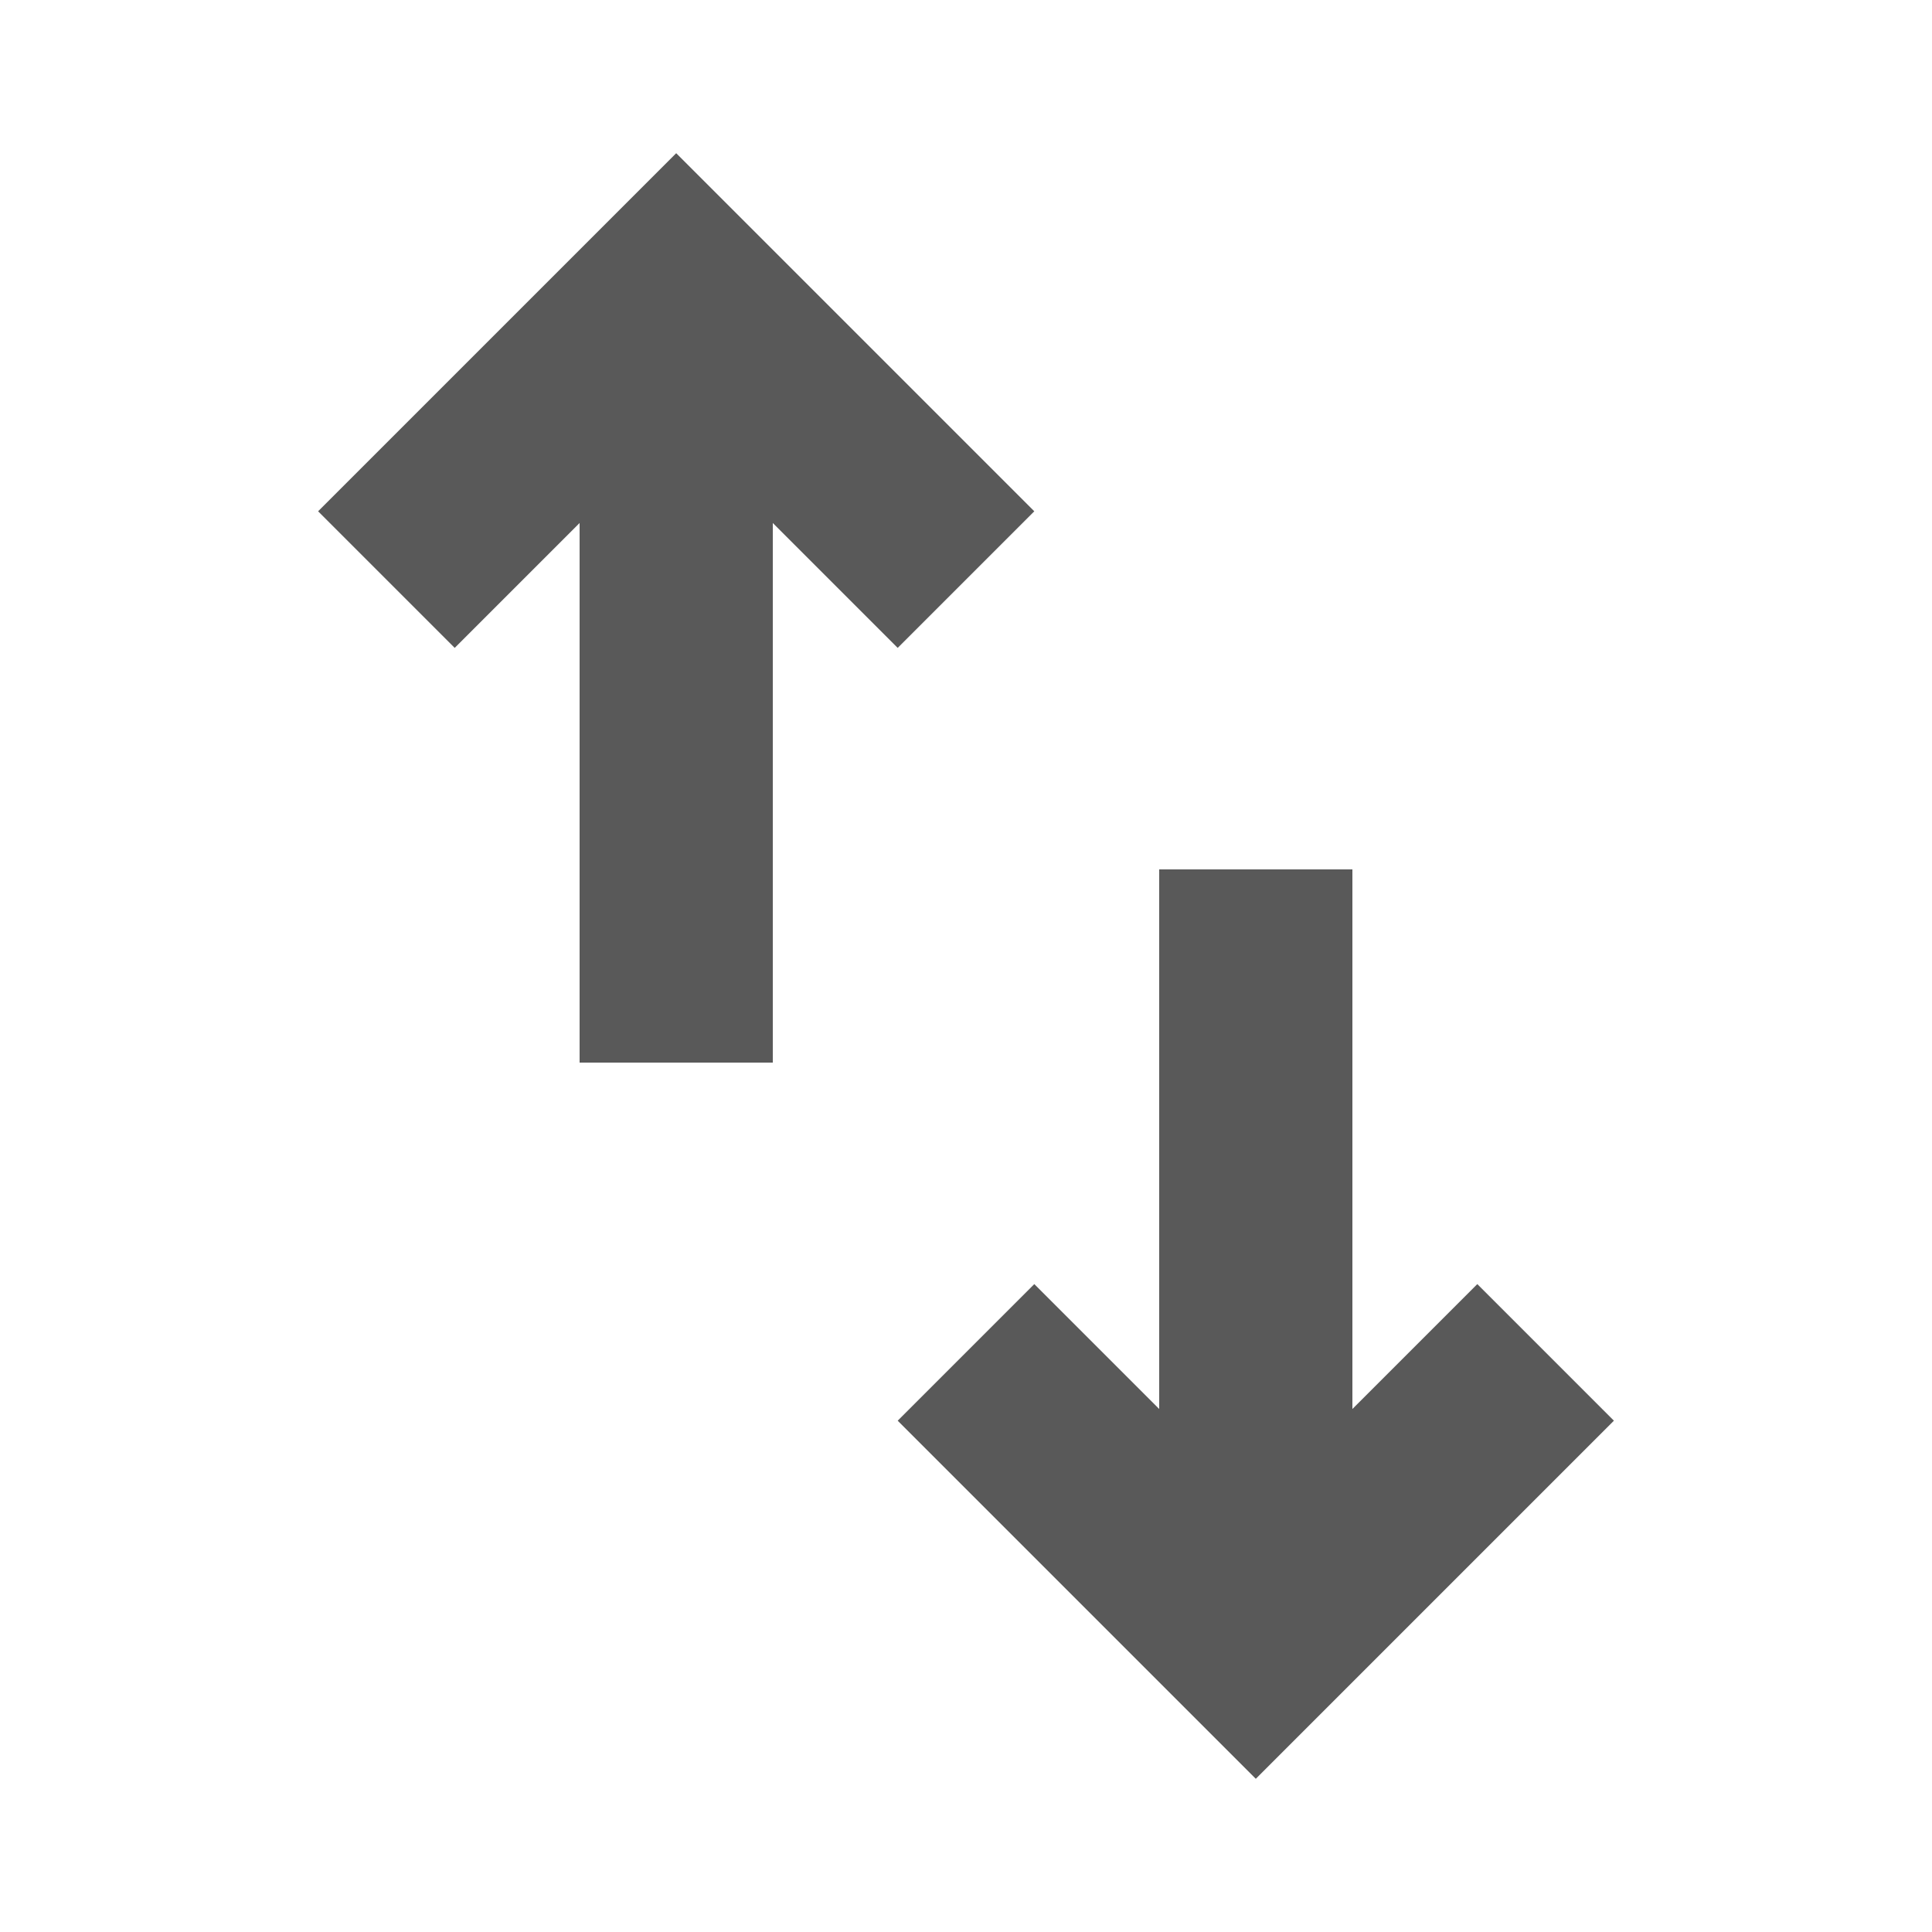 <svg width="20" height="20" viewBox="0 0 20 20" fill="none" xmlns="http://www.w3.org/2000/svg">
<g id="ic_arrows-up_down_20">
<g id="Union">
<path d="M10.707 5.293L7 1.586L3.293 5.293L4.707 6.707L6 5.414V11H8V5.414L9.293 6.707L10.707 5.293Z" fill="#595959"/>
<path d="M9.293 14.707L13 18.414L16.707 14.707L15.293 13.293L14 14.586L14 9L12 9L12 14.586L10.707 13.293L9.293 14.707Z" fill="#595959"/>
</g>
</g>
</svg>
